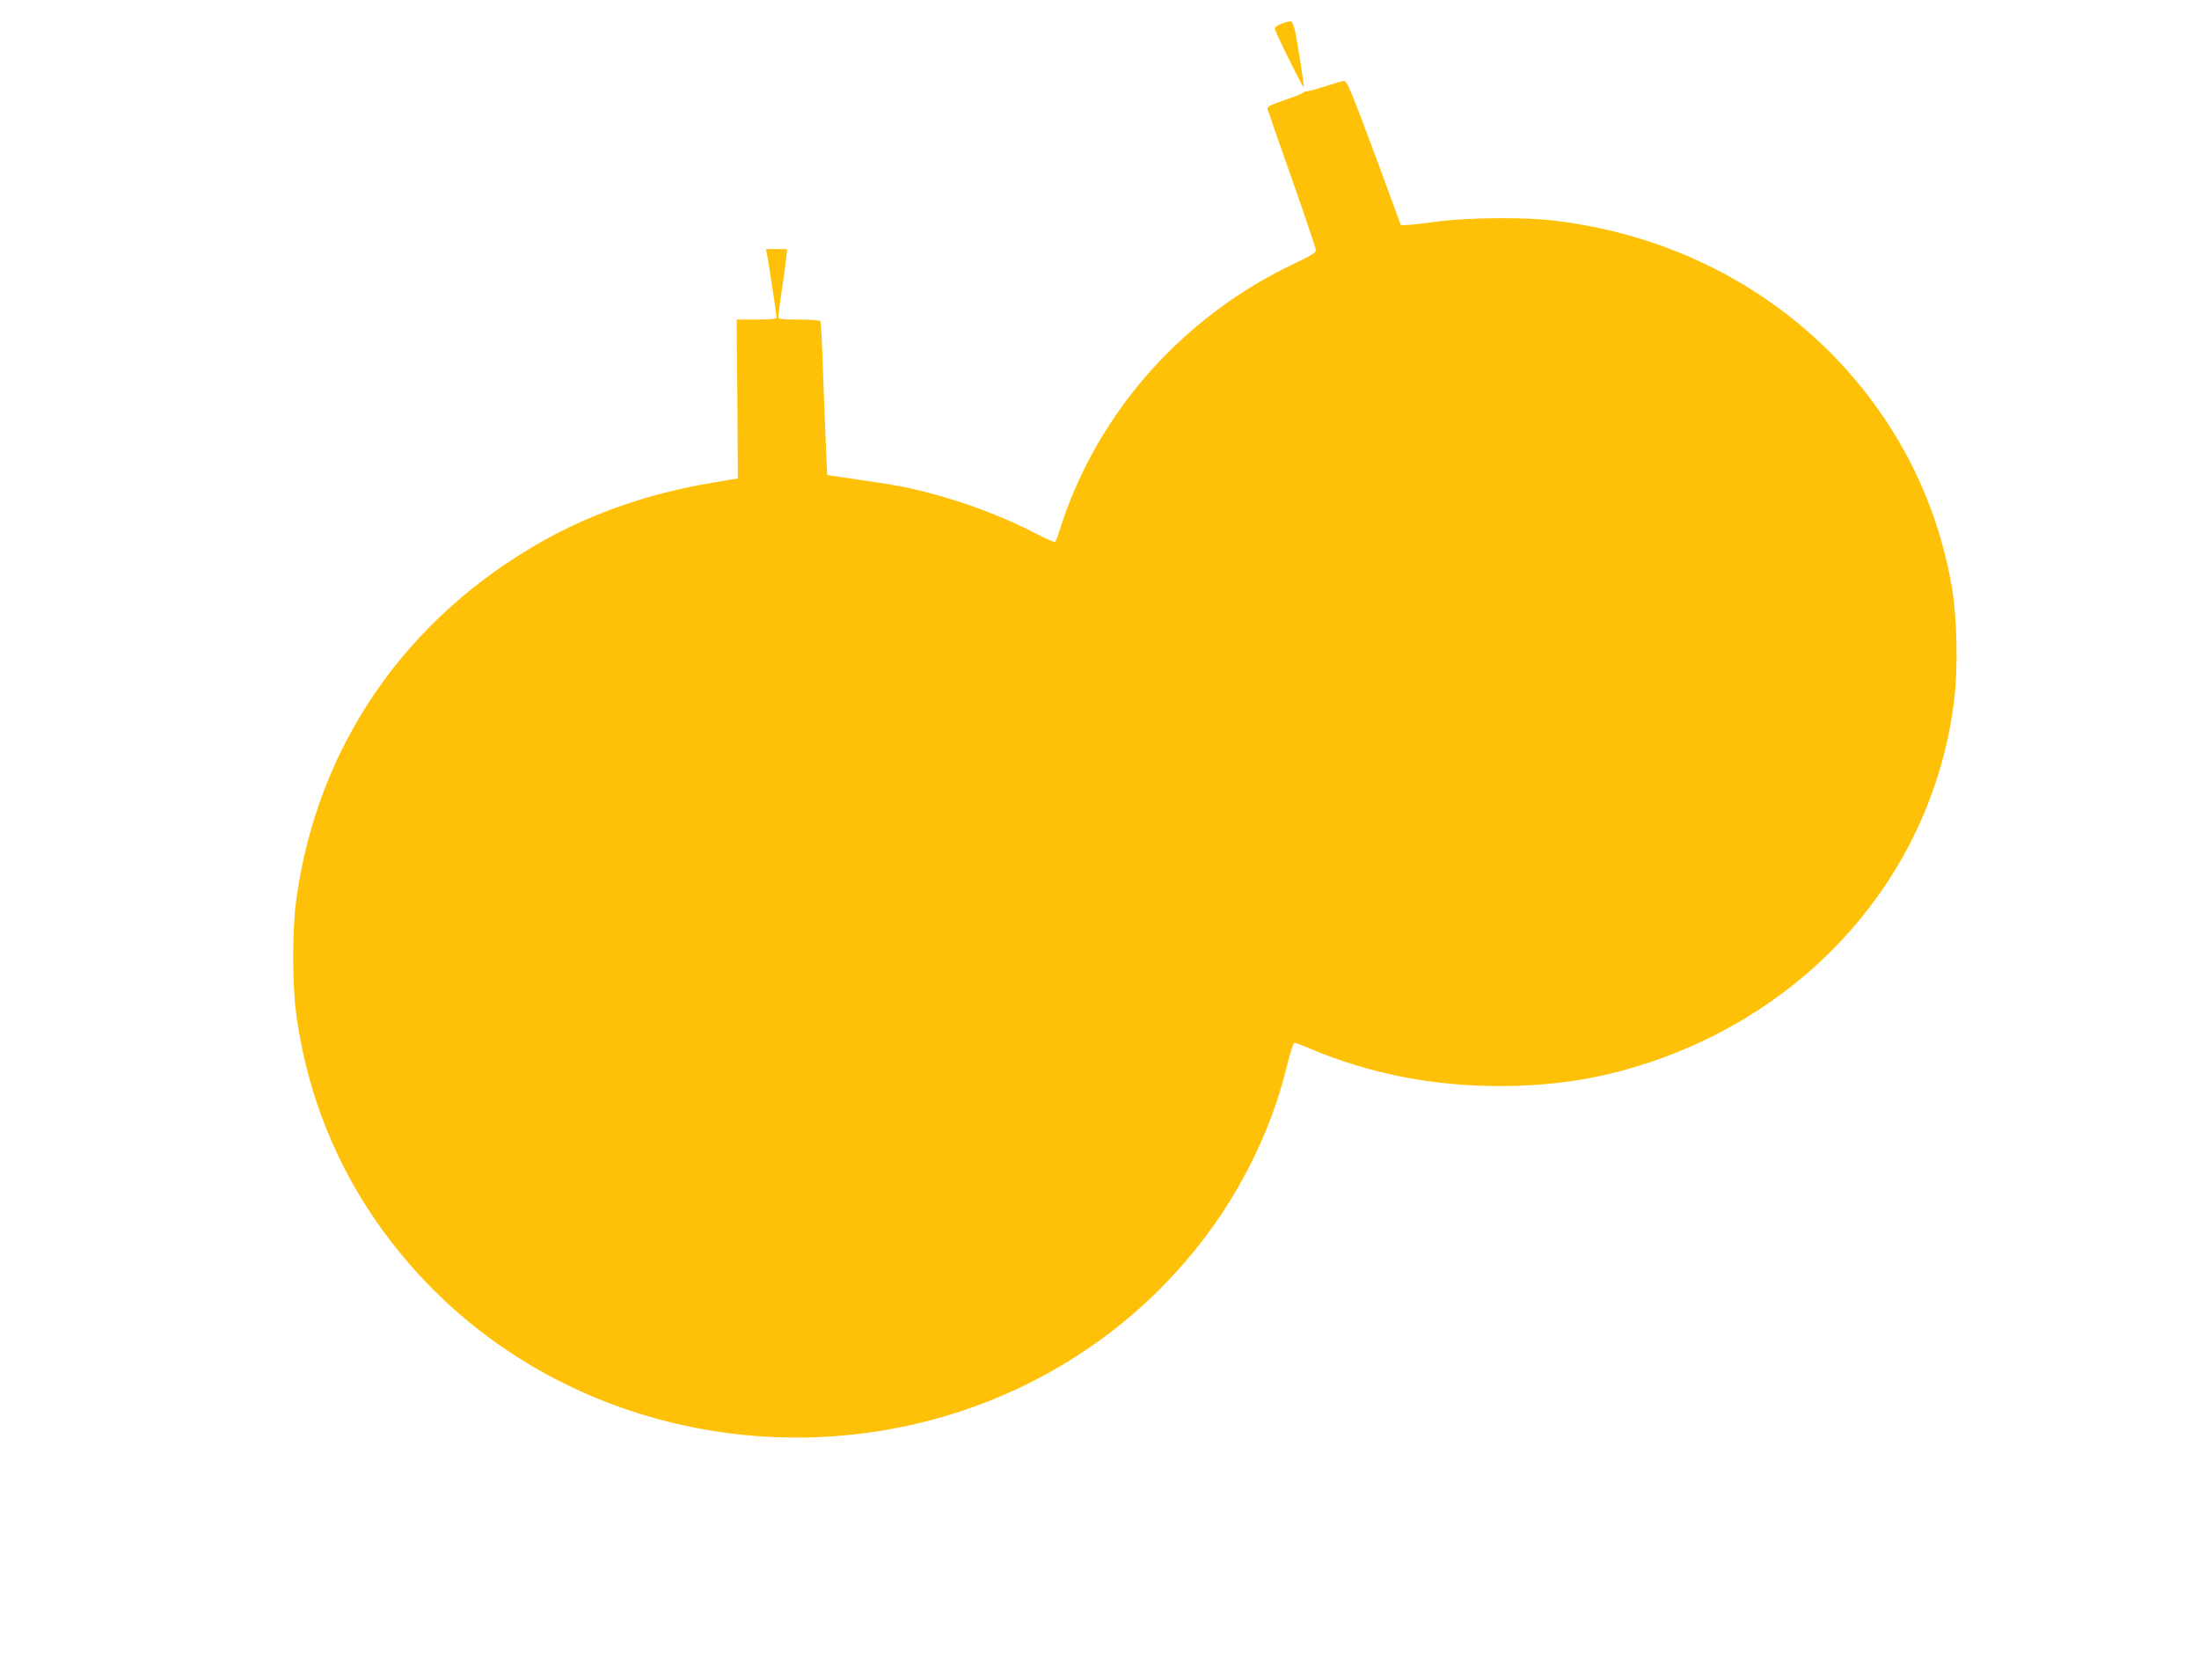<?xml version="1.0" standalone="no"?>
<!DOCTYPE svg PUBLIC "-//W3C//DTD SVG 20010904//EN"
 "http://www.w3.org/TR/2001/REC-SVG-20010904/DTD/svg10.dtd">
<svg version="1.0" xmlns="http://www.w3.org/2000/svg"
 width="1280pt" height="978pt" viewBox="0 0 1280 978"
 preserveAspectRatio="xMidYMid meet">
<g transform="translate(0,978) scale(0.1,-0.1)"
fill="#ffc107" stroke="none">
<path d="M7463 9643 c-28 -9 -43 -21 -42 -31 0 -17 167 -353 168 -340 2 17
-41 290 -52 333 -7 27 -16 50 -22 51 -5 1 -29 -4 -52 -13z"/>
<path d="M7720 9279 c-47 -15 -94 -28 -105 -29 -12 0 -26 -5 -31 -10 -6 -6
-55 -25 -110 -44 -77 -26 -98 -37 -96 -50 2 -9 66 -194 143 -411 76 -217 139
-403 139 -413 0 -12 -34 -33 -117 -72 -597 -280 -1068 -774 -1309 -1372 -24
-59 -52 -139 -64 -177 -11 -39 -24 -73 -29 -75 -5 -3 -51 17 -103 44 -188 99
-425 189 -647 245 -119 31 -192 44 -496 88 l-80 12 -7 150 c-4 83 -11 281 -17
442 -5 161 -12 297 -16 303 -4 6 -53 10 -126 10 -101 0 -119 2 -119 16 0 8 9
72 19 142 11 70 22 155 26 190 l7 62 -62 0 -62 0 6 -27 c9 -45 56 -353 56
-369 0 -11 -23 -14 -116 -14 l-116 0 4 -462 3 -463 -155 -26 c-355 -60 -679
-171 -971 -333 -807 -450 -1325 -1201 -1445 -2098 -23 -167 -23 -491 0 -658
80 -596 339 -1130 761 -1569 783 -815 2010 -1109 3110 -745 871 287 1556 961
1838 1806 20 60 48 160 63 223 16 63 33 115 39 115 6 0 47 -15 90 -34 344
-145 713 -218 1100 -218 339 0 623 48 926 155 953 338 1613 1143 1725 2103 22
184 15 478 -15 649 -62 354 -190 675 -385 969 -432 648 -1128 1067 -1931 1162
-178 21 -497 18 -680 -6 -82 -11 -164 -20 -180 -20 l-31 0 -128 348 c-167 450
-185 492 -205 491 -9 -1 -54 -14 -101 -30z"/>
</g>
</svg>
